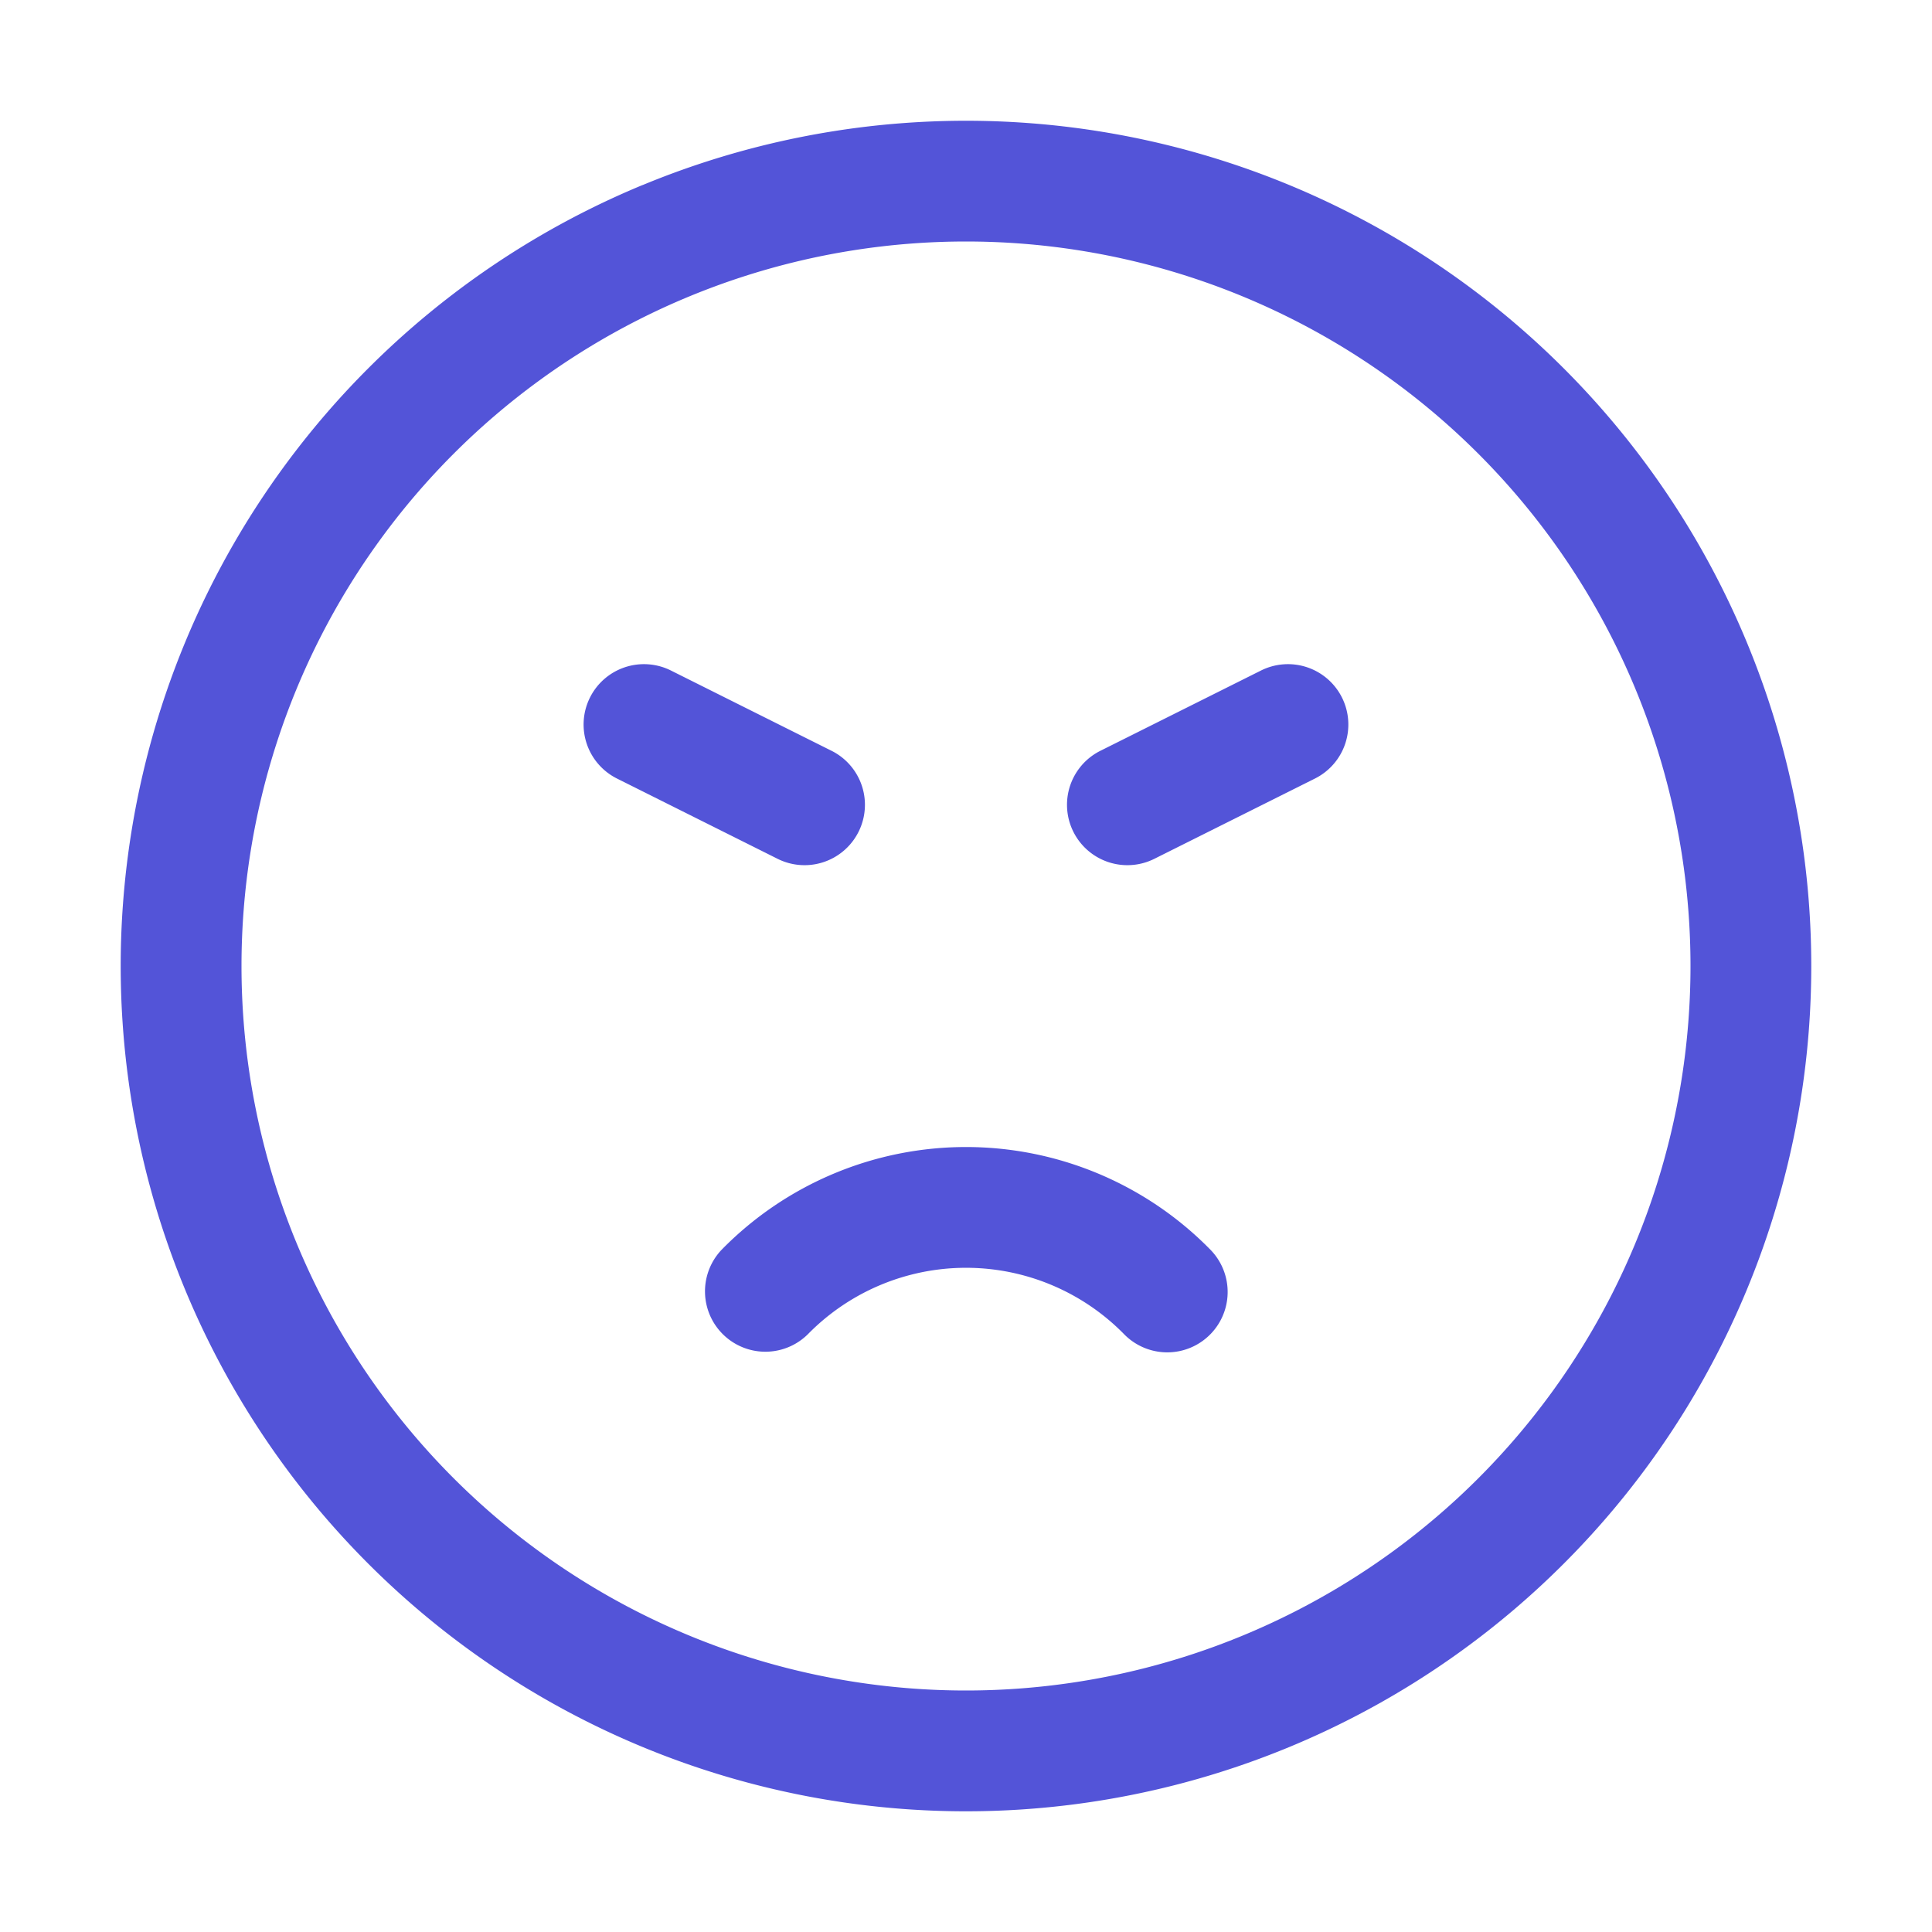<svg xmlns="http://www.w3.org/2000/svg" width="32" height="32" fill="none" viewBox="0 0 32 32"><path fill="#5354D8" fill-rule="evenodd" d="M16 4a12 12 0 1 0 0 24 12 12 0 0 0 0-24Zm-5.358-.934a14 14 0 1 1 10.716 25.869 14 14 0 0 1-10.716-25.87Z" clip-rule="evenodd"/><path fill="#5354D8" fill-rule="evenodd" d="M9.772 11.553a1 1 0 0 1 1.341-.447l2.667 1.333a1 1 0 0 1-.894 1.789l-2.667-1.333a1 1 0 0 1-.447-1.342ZM22.227 11.553a1 1 0 0 1-.447 1.342l-2.667 1.333a1 1 0 0 1-.894-1.789l2.667-1.333a1 1 0 0 1 1.341.447ZM13.805 19.441a5.667 5.667 0 0 1 6.243 1.258 1 1 0 1 1-1.429 1.4 3.667 3.667 0 0 0-5.238 0 1 1 0 0 1-1.428-1.4 5.668 5.668 0 0 1 1.852-1.258Z" clip-rule="evenodd"/></svg>